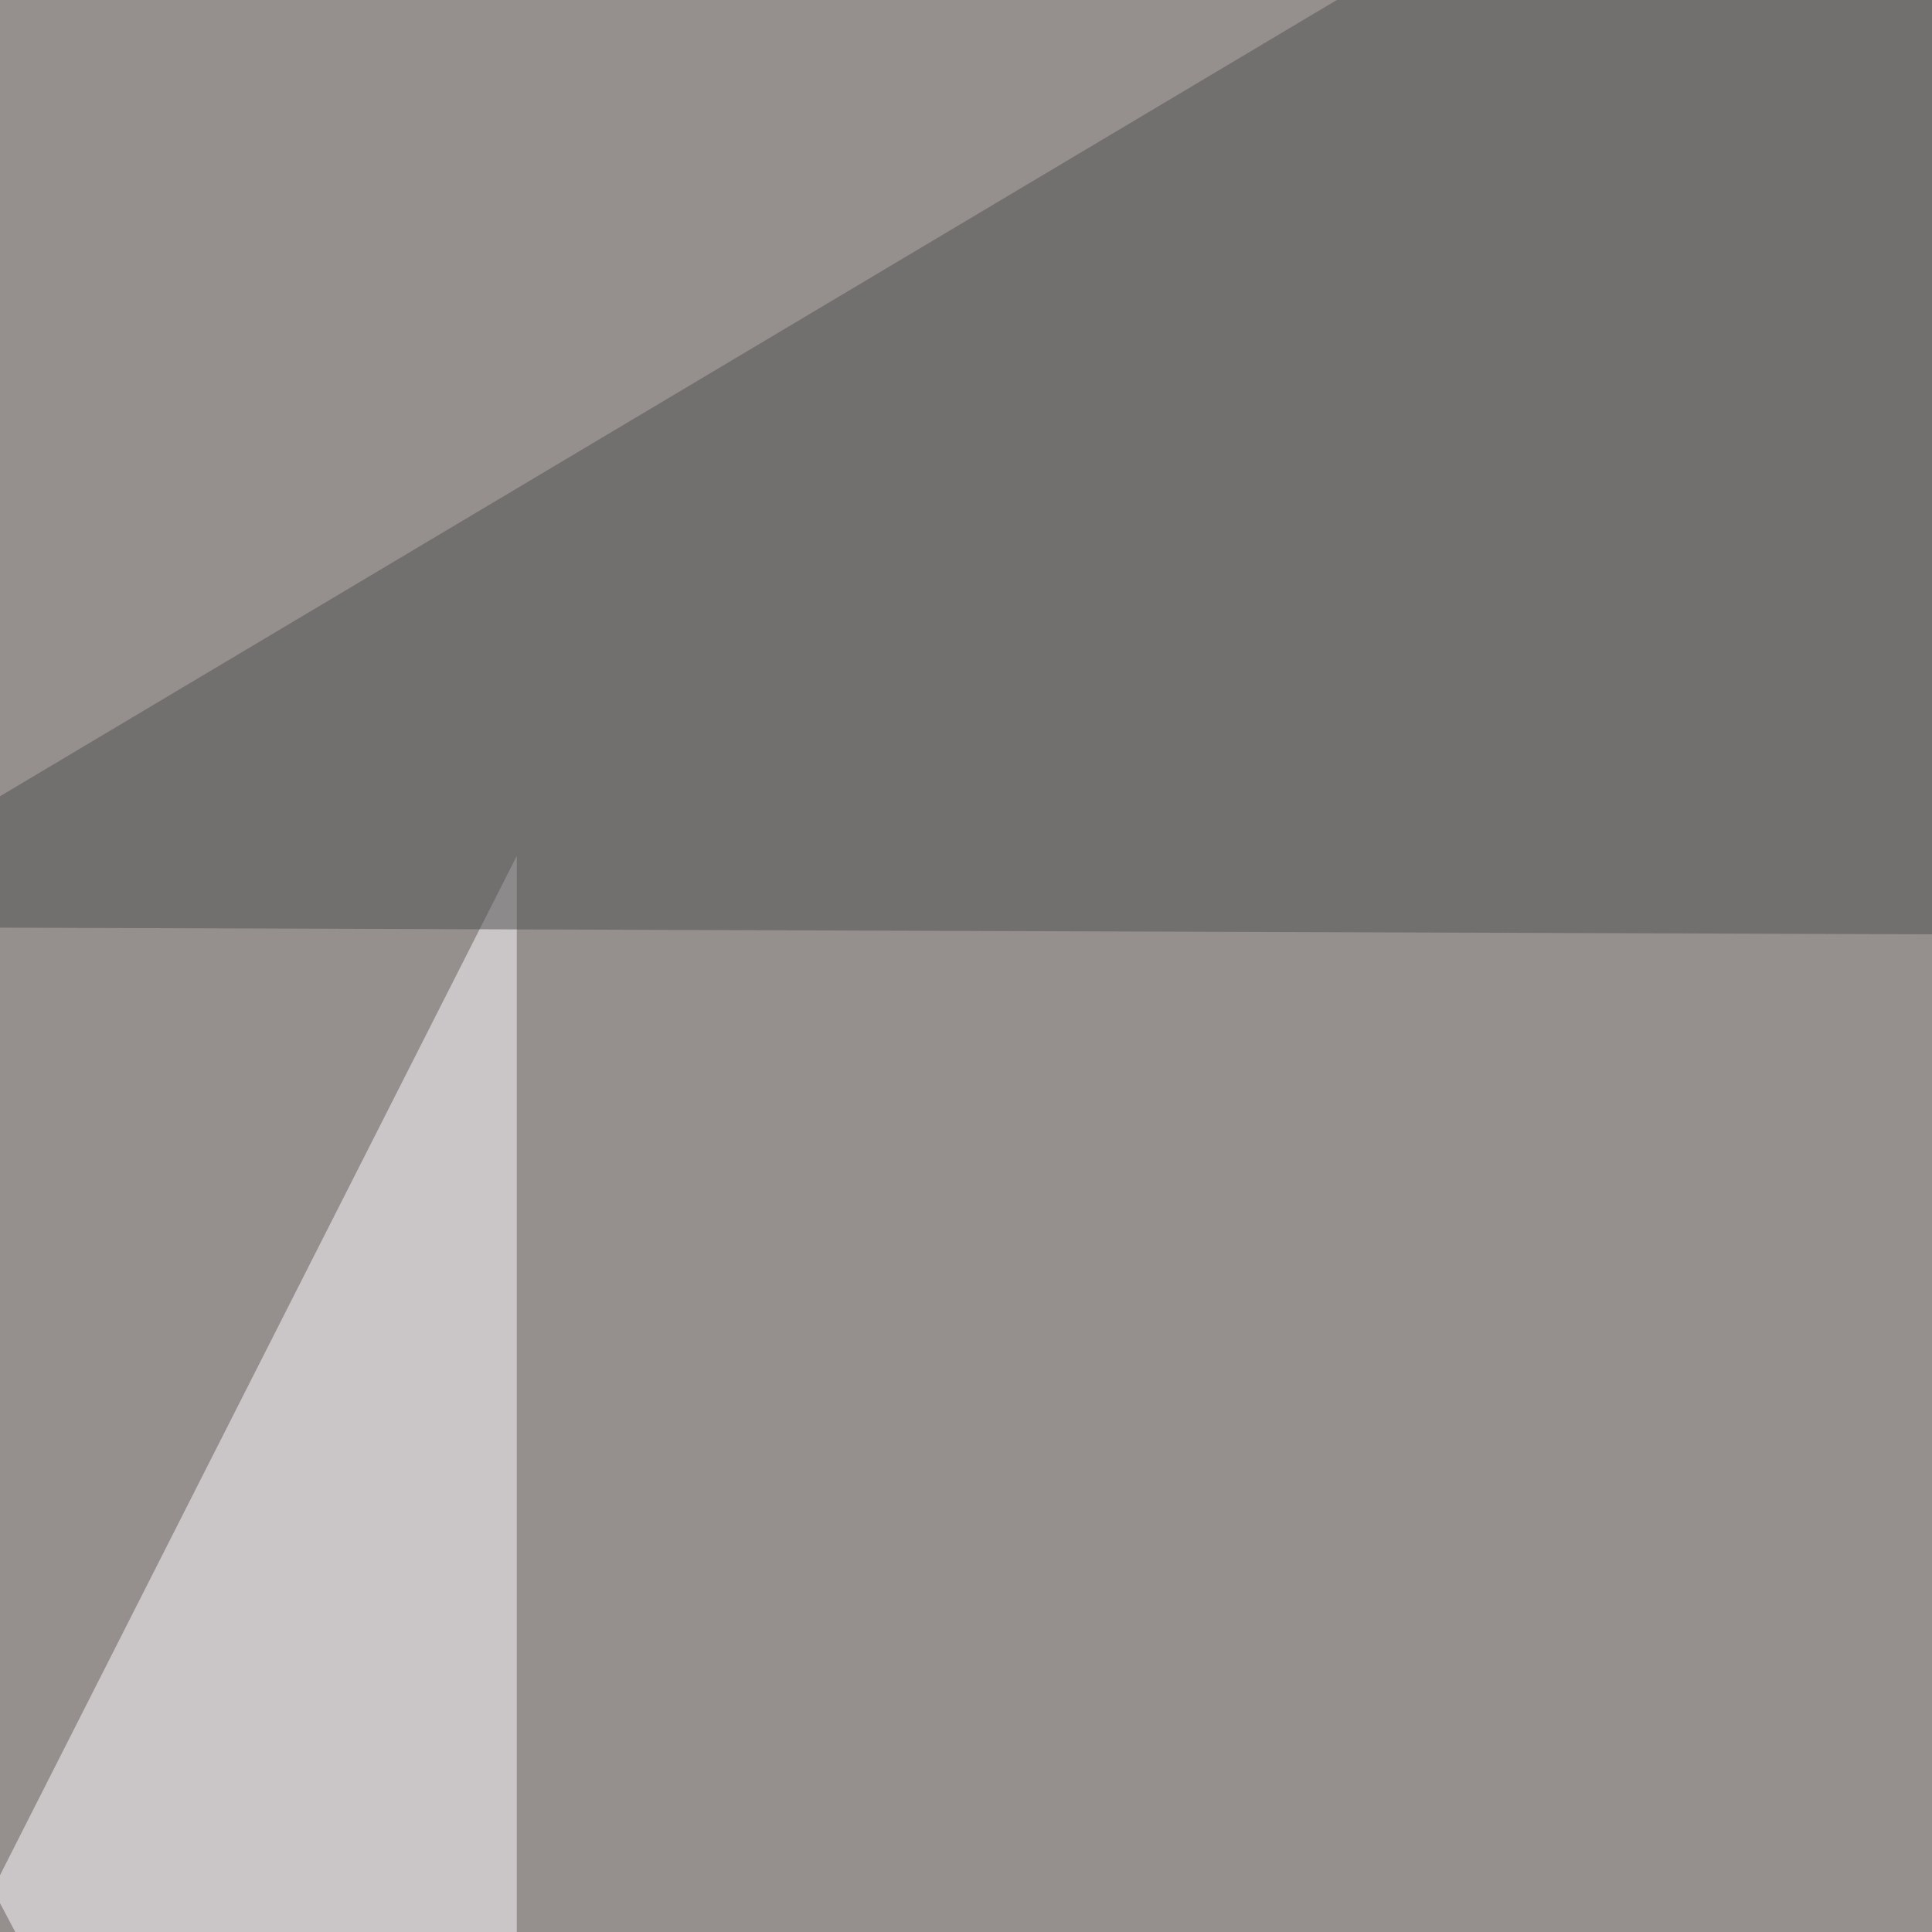 <svg xmlns="http://www.w3.org/2000/svg" width="400" height="400"><filter id="a"><feGaussianBlur stdDeviation="55"/></filter><rect width="100%" height="100%" fill="#958f8e"/><g filter="url(#a)"><g fill-opacity=".5"><path fill="#fffdff" d="M107 177.2v419l-108.5-205z"/><path fill="#515050" d="M795.4 194.8L353-45.4-45.4 191.9z"/><path fill="#3d3b3a" d="M-45.4 499.5L312 690 13.2 795.4z"/><path fill="#f2edea" d="M672.4 200.7l-181.7-8.8 178.7 383.8z"/></g></g></svg>